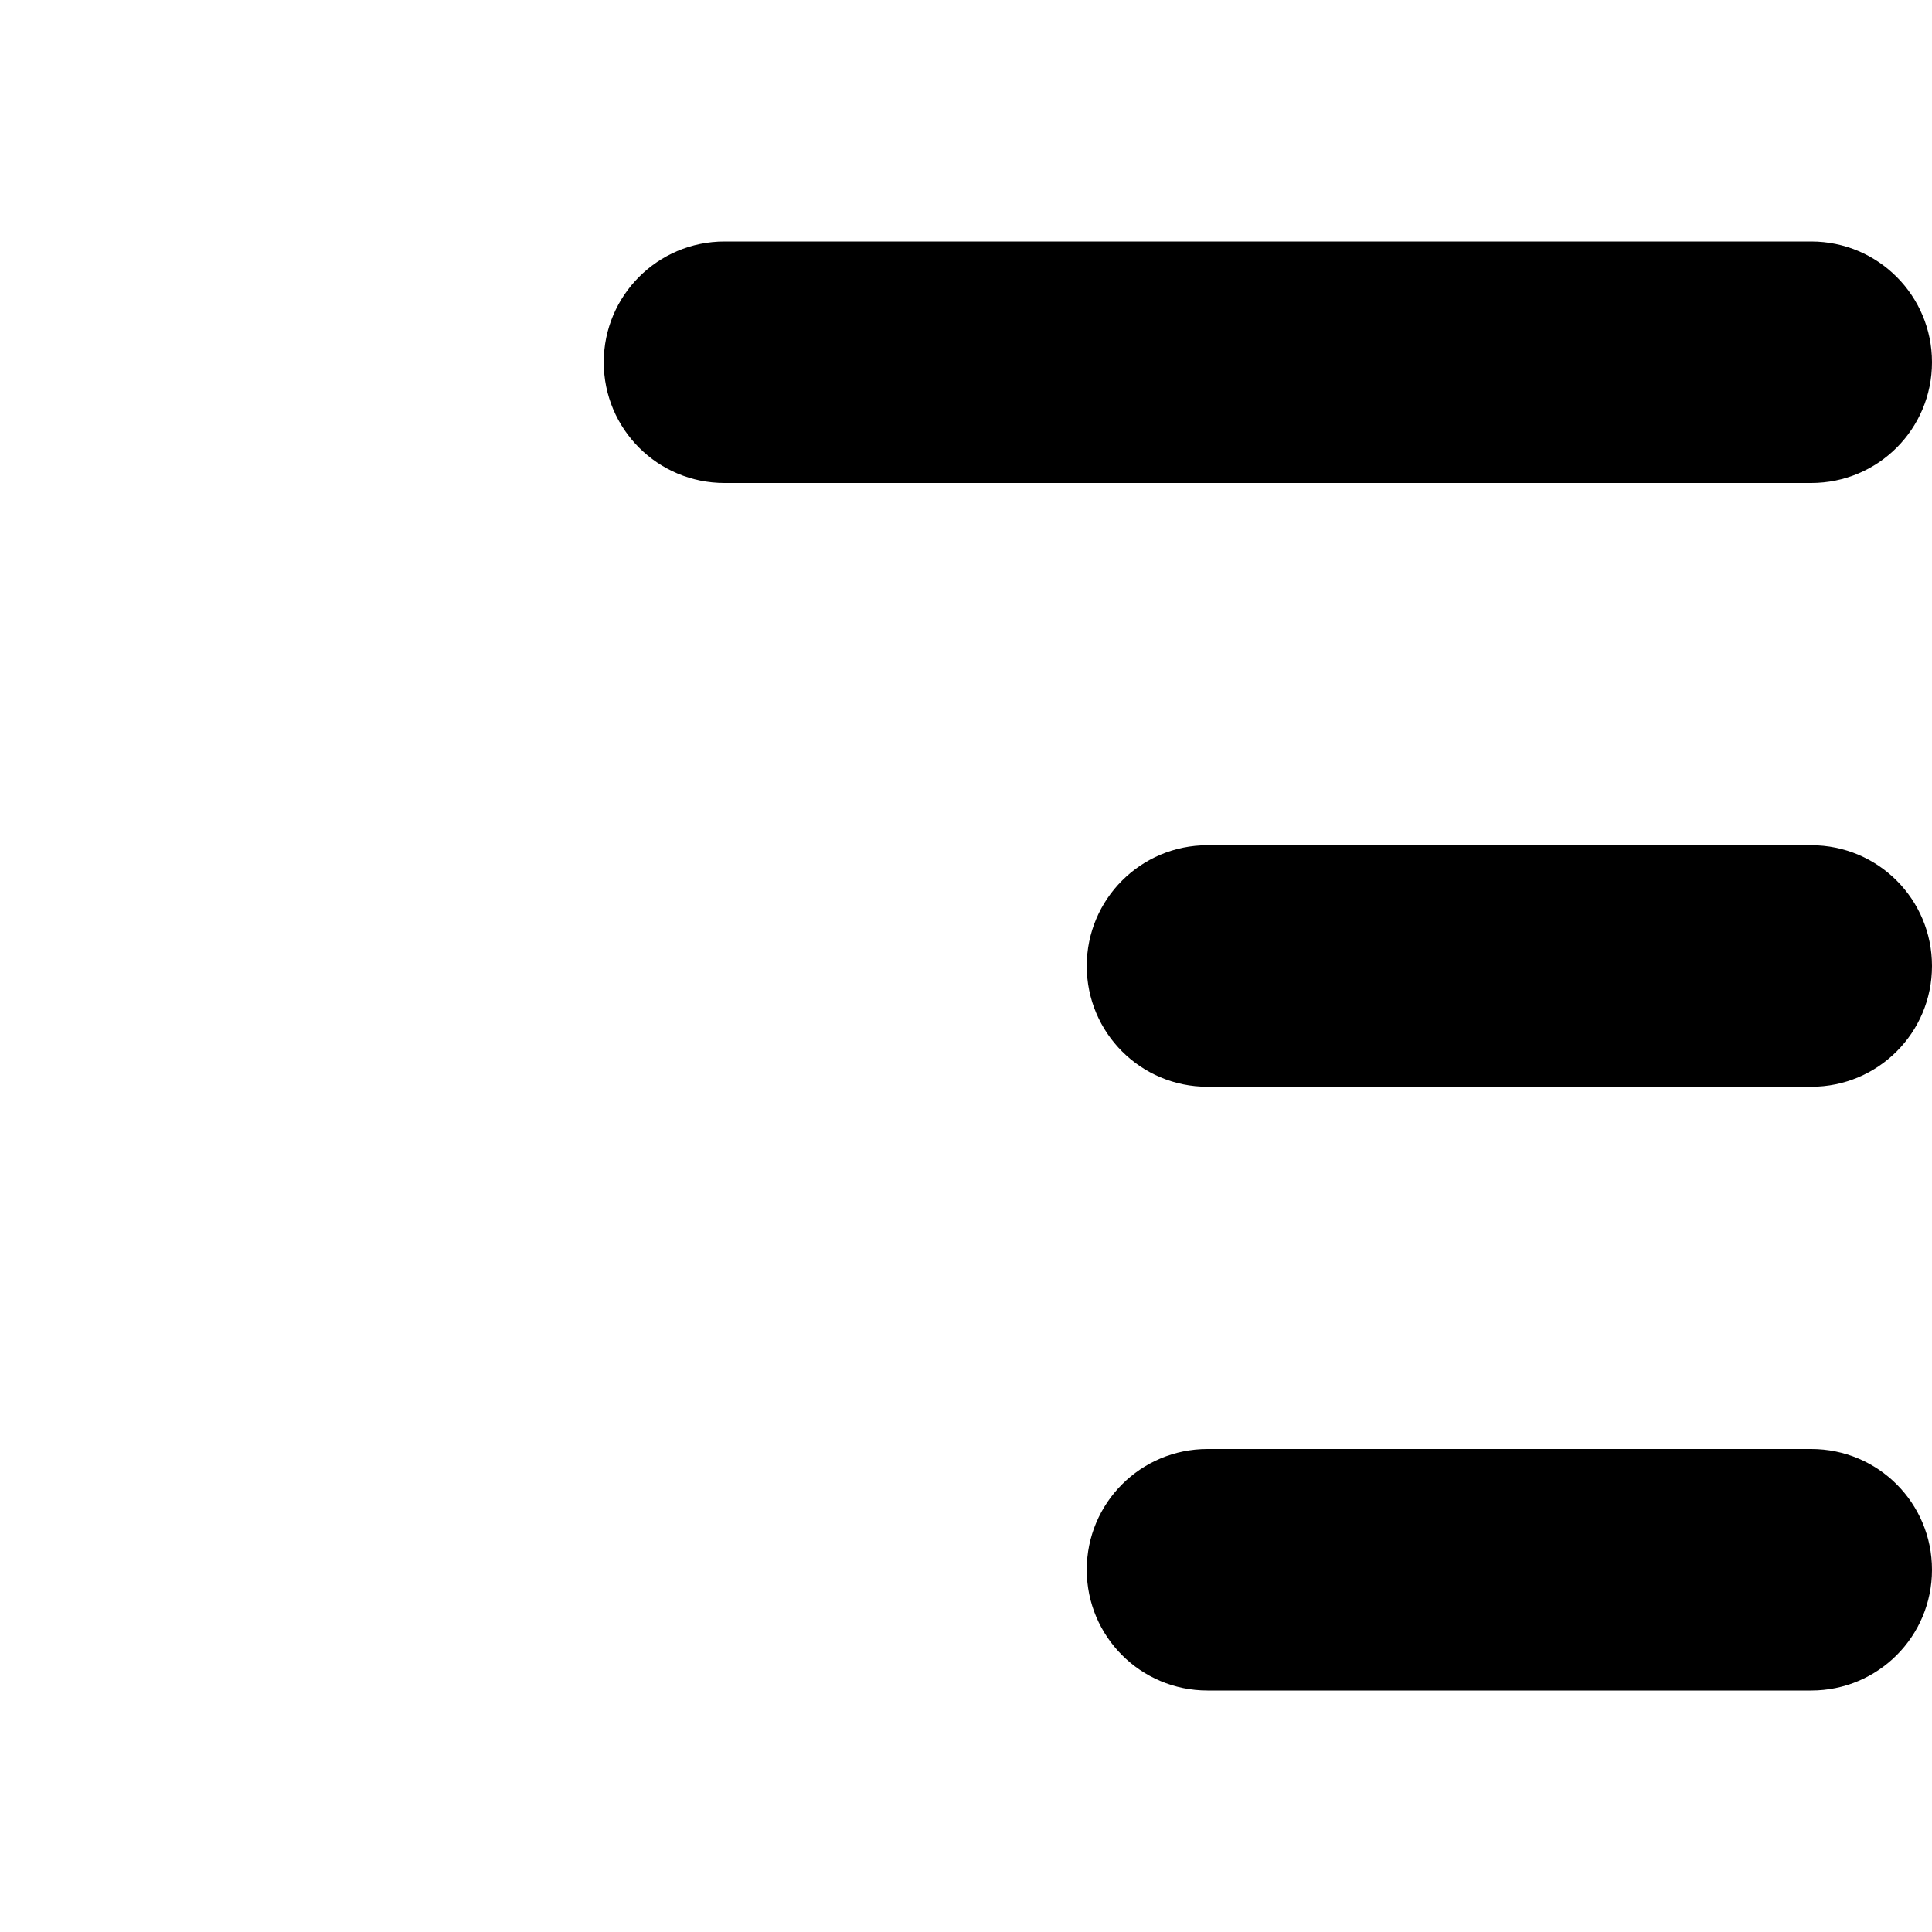 <svg xmlns="http://www.w3.org/2000/svg" viewBox="0 0 512 512"><!--! Font Awesome Pro 6.2.0 by @fontawesome - https://fontawesome.com License - https://fontawesome.com/license (Commercial License) Copyright 2022 Fonticons, Inc. --><path d="M160 96C160 78.33 174.3 64 192 64H480C497.7 64 512 78.33 512 96C512 113.7 497.7 128 480 128H192C174.3 128 160 113.7 160 96zM288 256C288 238.3 302.3 224 320 224H480C497.7 224 512 238.3 512 256C512 273.7 497.7 288 480 288H320C302.3 288 288 273.7 288 256zM480 384C497.7 384 512 398.3 512 416C512 433.7 497.7 448 480 448H320C302.3 448 288 433.7 288 416C288 398.3 302.3 384 320 384H480z" class="fa-secondary"/></svg>